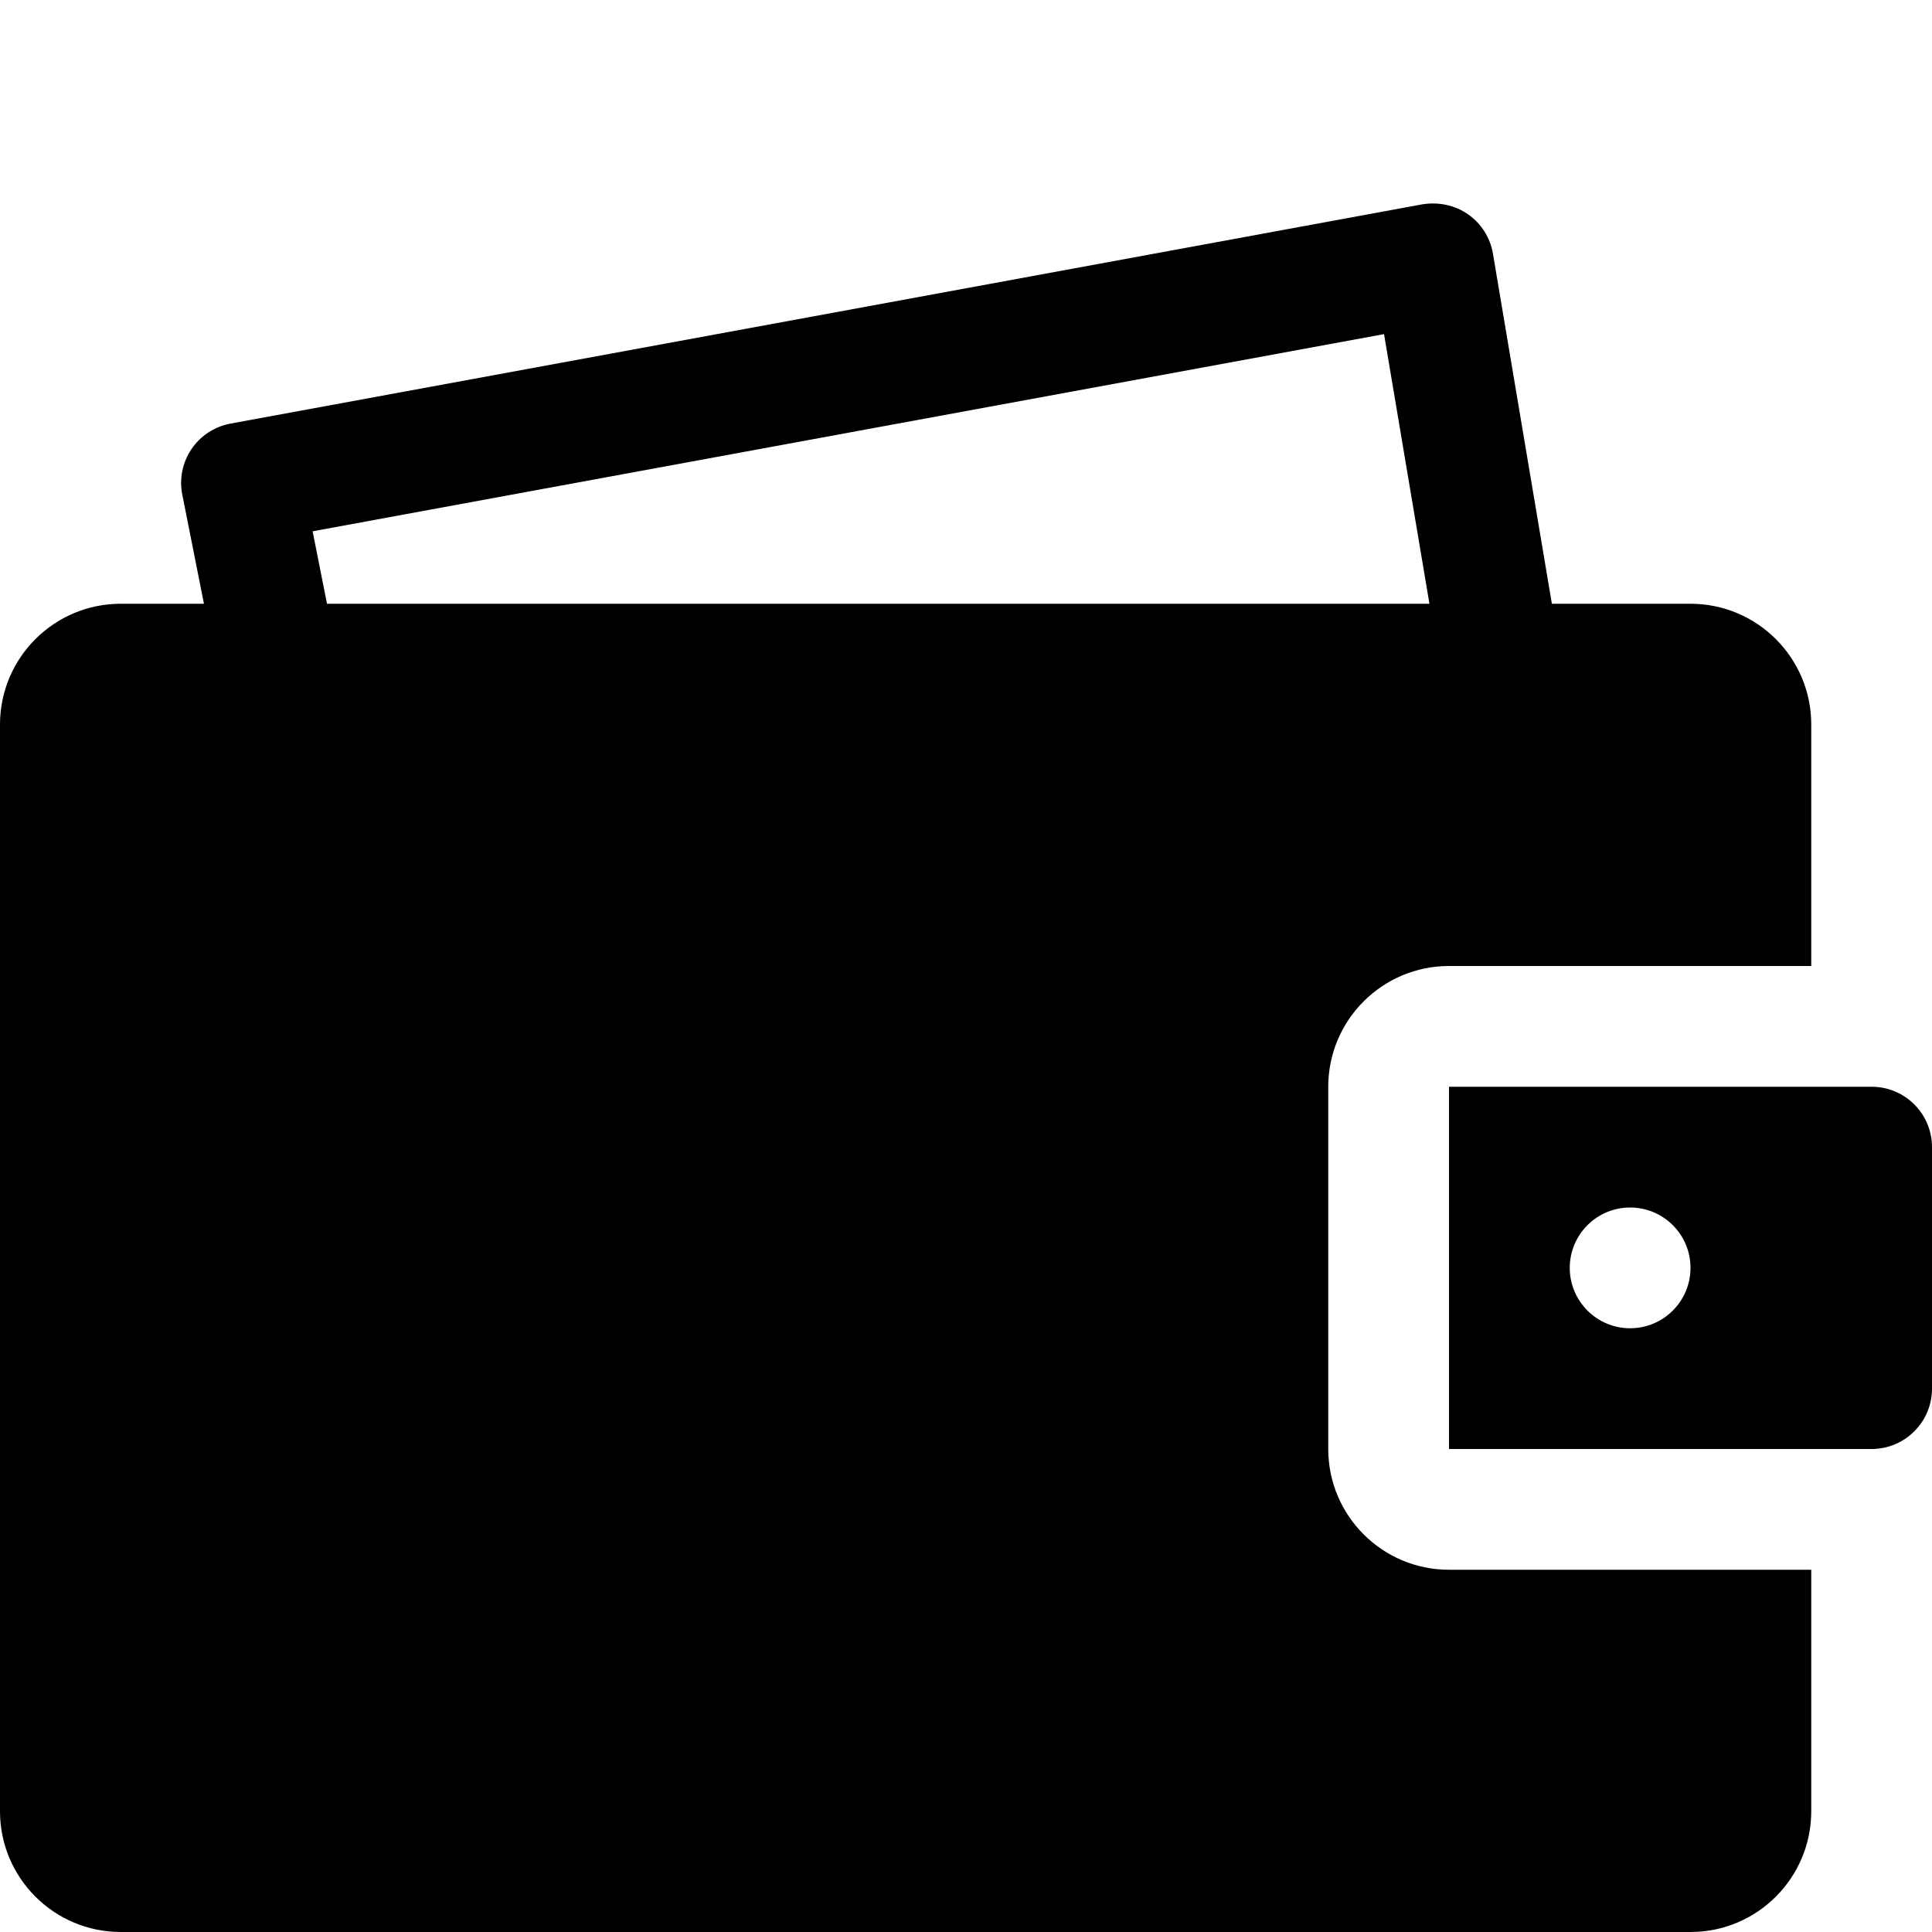 <?xml version="1.0" encoding="utf-8"?> <!-- Generator: IcoMoon.io --> <!DOCTYPE svg PUBLIC "-//W3C//DTD SVG 1.1//EN" "http://www.w3.org/Graphics/SVG/1.1/DTD/svg11.dtd"> <svg version="1.1" id="Layer_1" xmlns="http://www.w3.org/2000/svg" xmlns:xlink="http://www.w3.org/1999/xlink" x="0px" y="0px" width="32" height="32" viewBox="0 0 32 32" enable-background="new 0 0 16 16" xml:space="preserve" fill="#000000"> <g><path d="M 22,24L 22,18 c0-1.104, 0.896-2, 2-2l 6,0 L 30,12 c0-1.104-0.896-2-2-2l-2.296,0 l-0.976-5.798 c-0.044-0.264-0.194-0.5-0.412-0.652c-0.22-0.154-0.494-0.208-0.756-0.166L 3.818,7.016C 3.556,7.064, 3.322,7.216, 3.172,7.438 C 3.022,7.66, 2.966,7.932, 3.020,8.196L 3.378,10L 2,10 C 0.896,10,0,10.896,0,12l0,18 c0,1.104, 0.896,2, 2,2l 26,0 c 1.104,0, 2-0.896, 2-2l0-4 l-6,0 C 22.896,26, 22,25.104, 22,24z M 5.178,8.8l 17.746-3.266L 23.676,10l-18.26,0 L 5.178,8.8zM 31,18L 24,18 l0,6 l 7,0 c 0.552,0, 1-0.448, 1-1l0-4 C 32,18.448, 31.552,18, 31,18z M 27,22 c-0.552,0-1-0.448-1-1c0-0.552, 0.448-1, 1-1s 1,0.448, 1,1C 28,21.552, 27.552,22, 27,22z"></path></g></svg>
